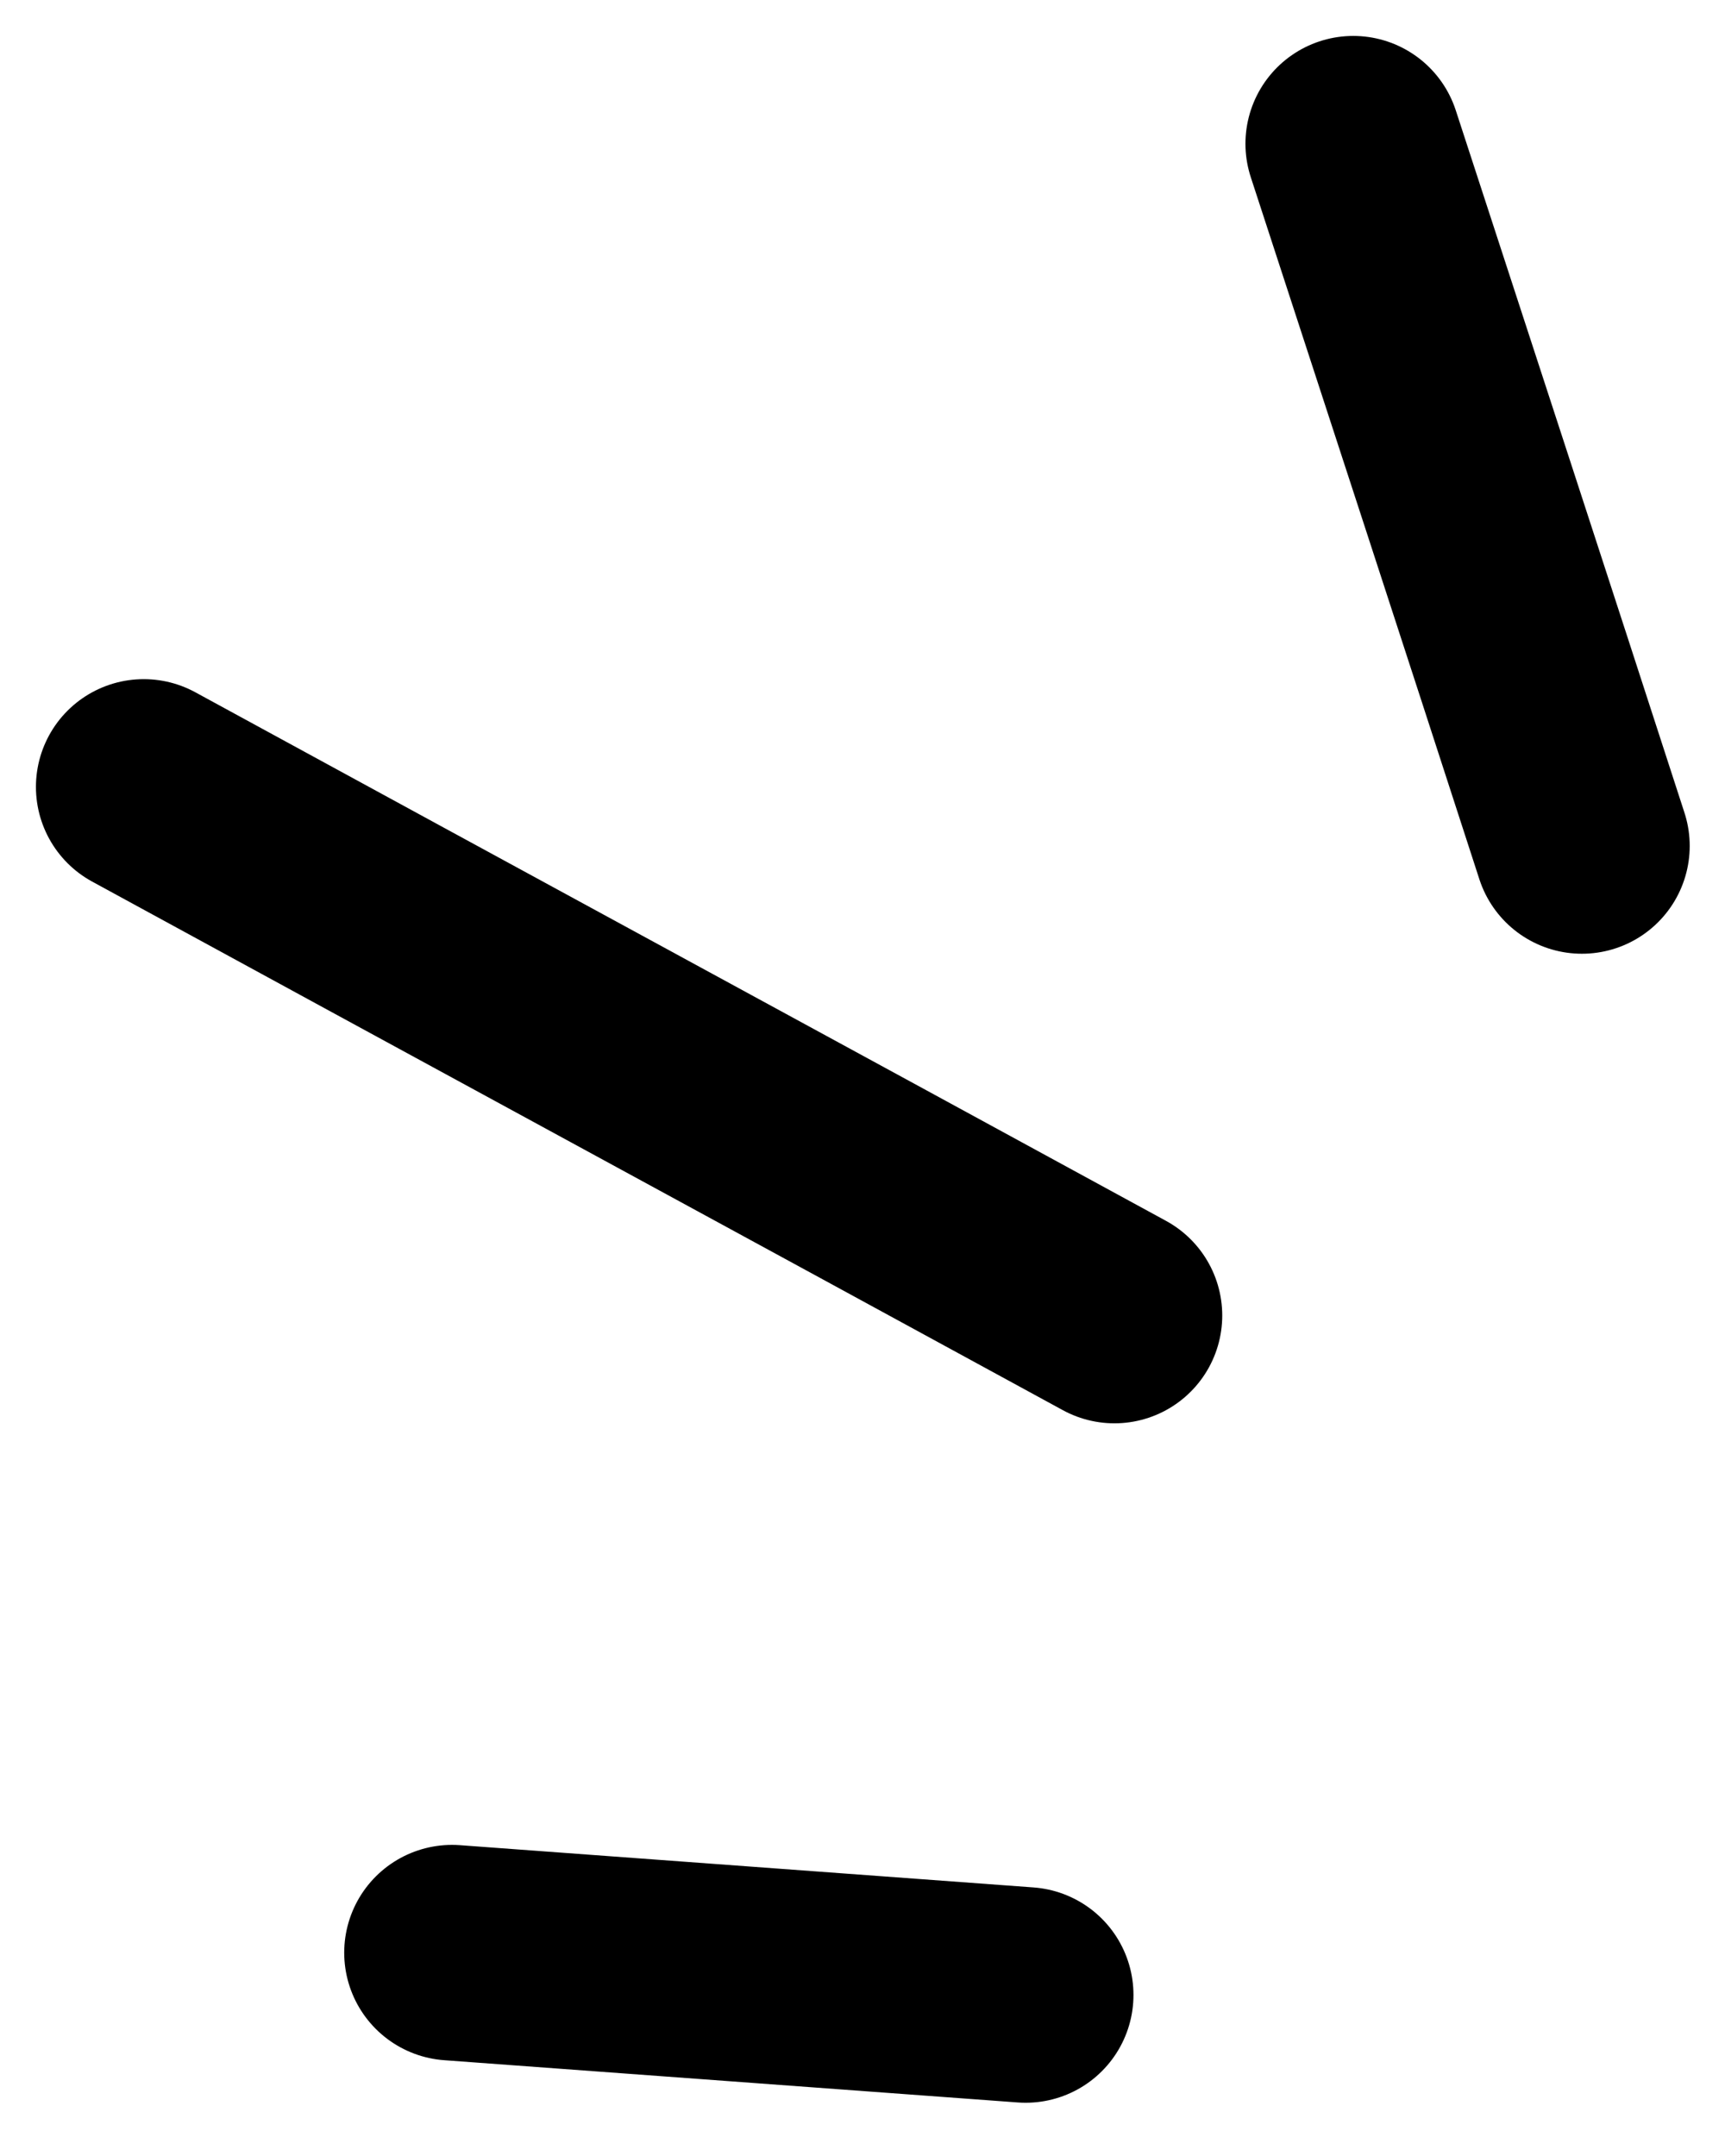 <?xml version="1.0" encoding="UTF-8"?> <svg xmlns="http://www.w3.org/2000/svg" width="24" height="30" viewBox="0 0 24 30" fill="none"><path d="M18.828 2C19.891 5.259 20.953 8.511 22.009 11.771" stroke="black" stroke-width="3" stroke-linecap="round" stroke-linejoin="round"></path><path d="M2 10.95C6.499 13.404 11.006 15.851 15.505 18.305" stroke="black" stroke-width="3" stroke-linecap="round" stroke-linejoin="round"></path><path d="M6.289 27.171C8.949 27.367 11.61 27.563 14.27 27.759" stroke="black" stroke-width="3" stroke-linecap="round" stroke-linejoin="round"></path></svg> 